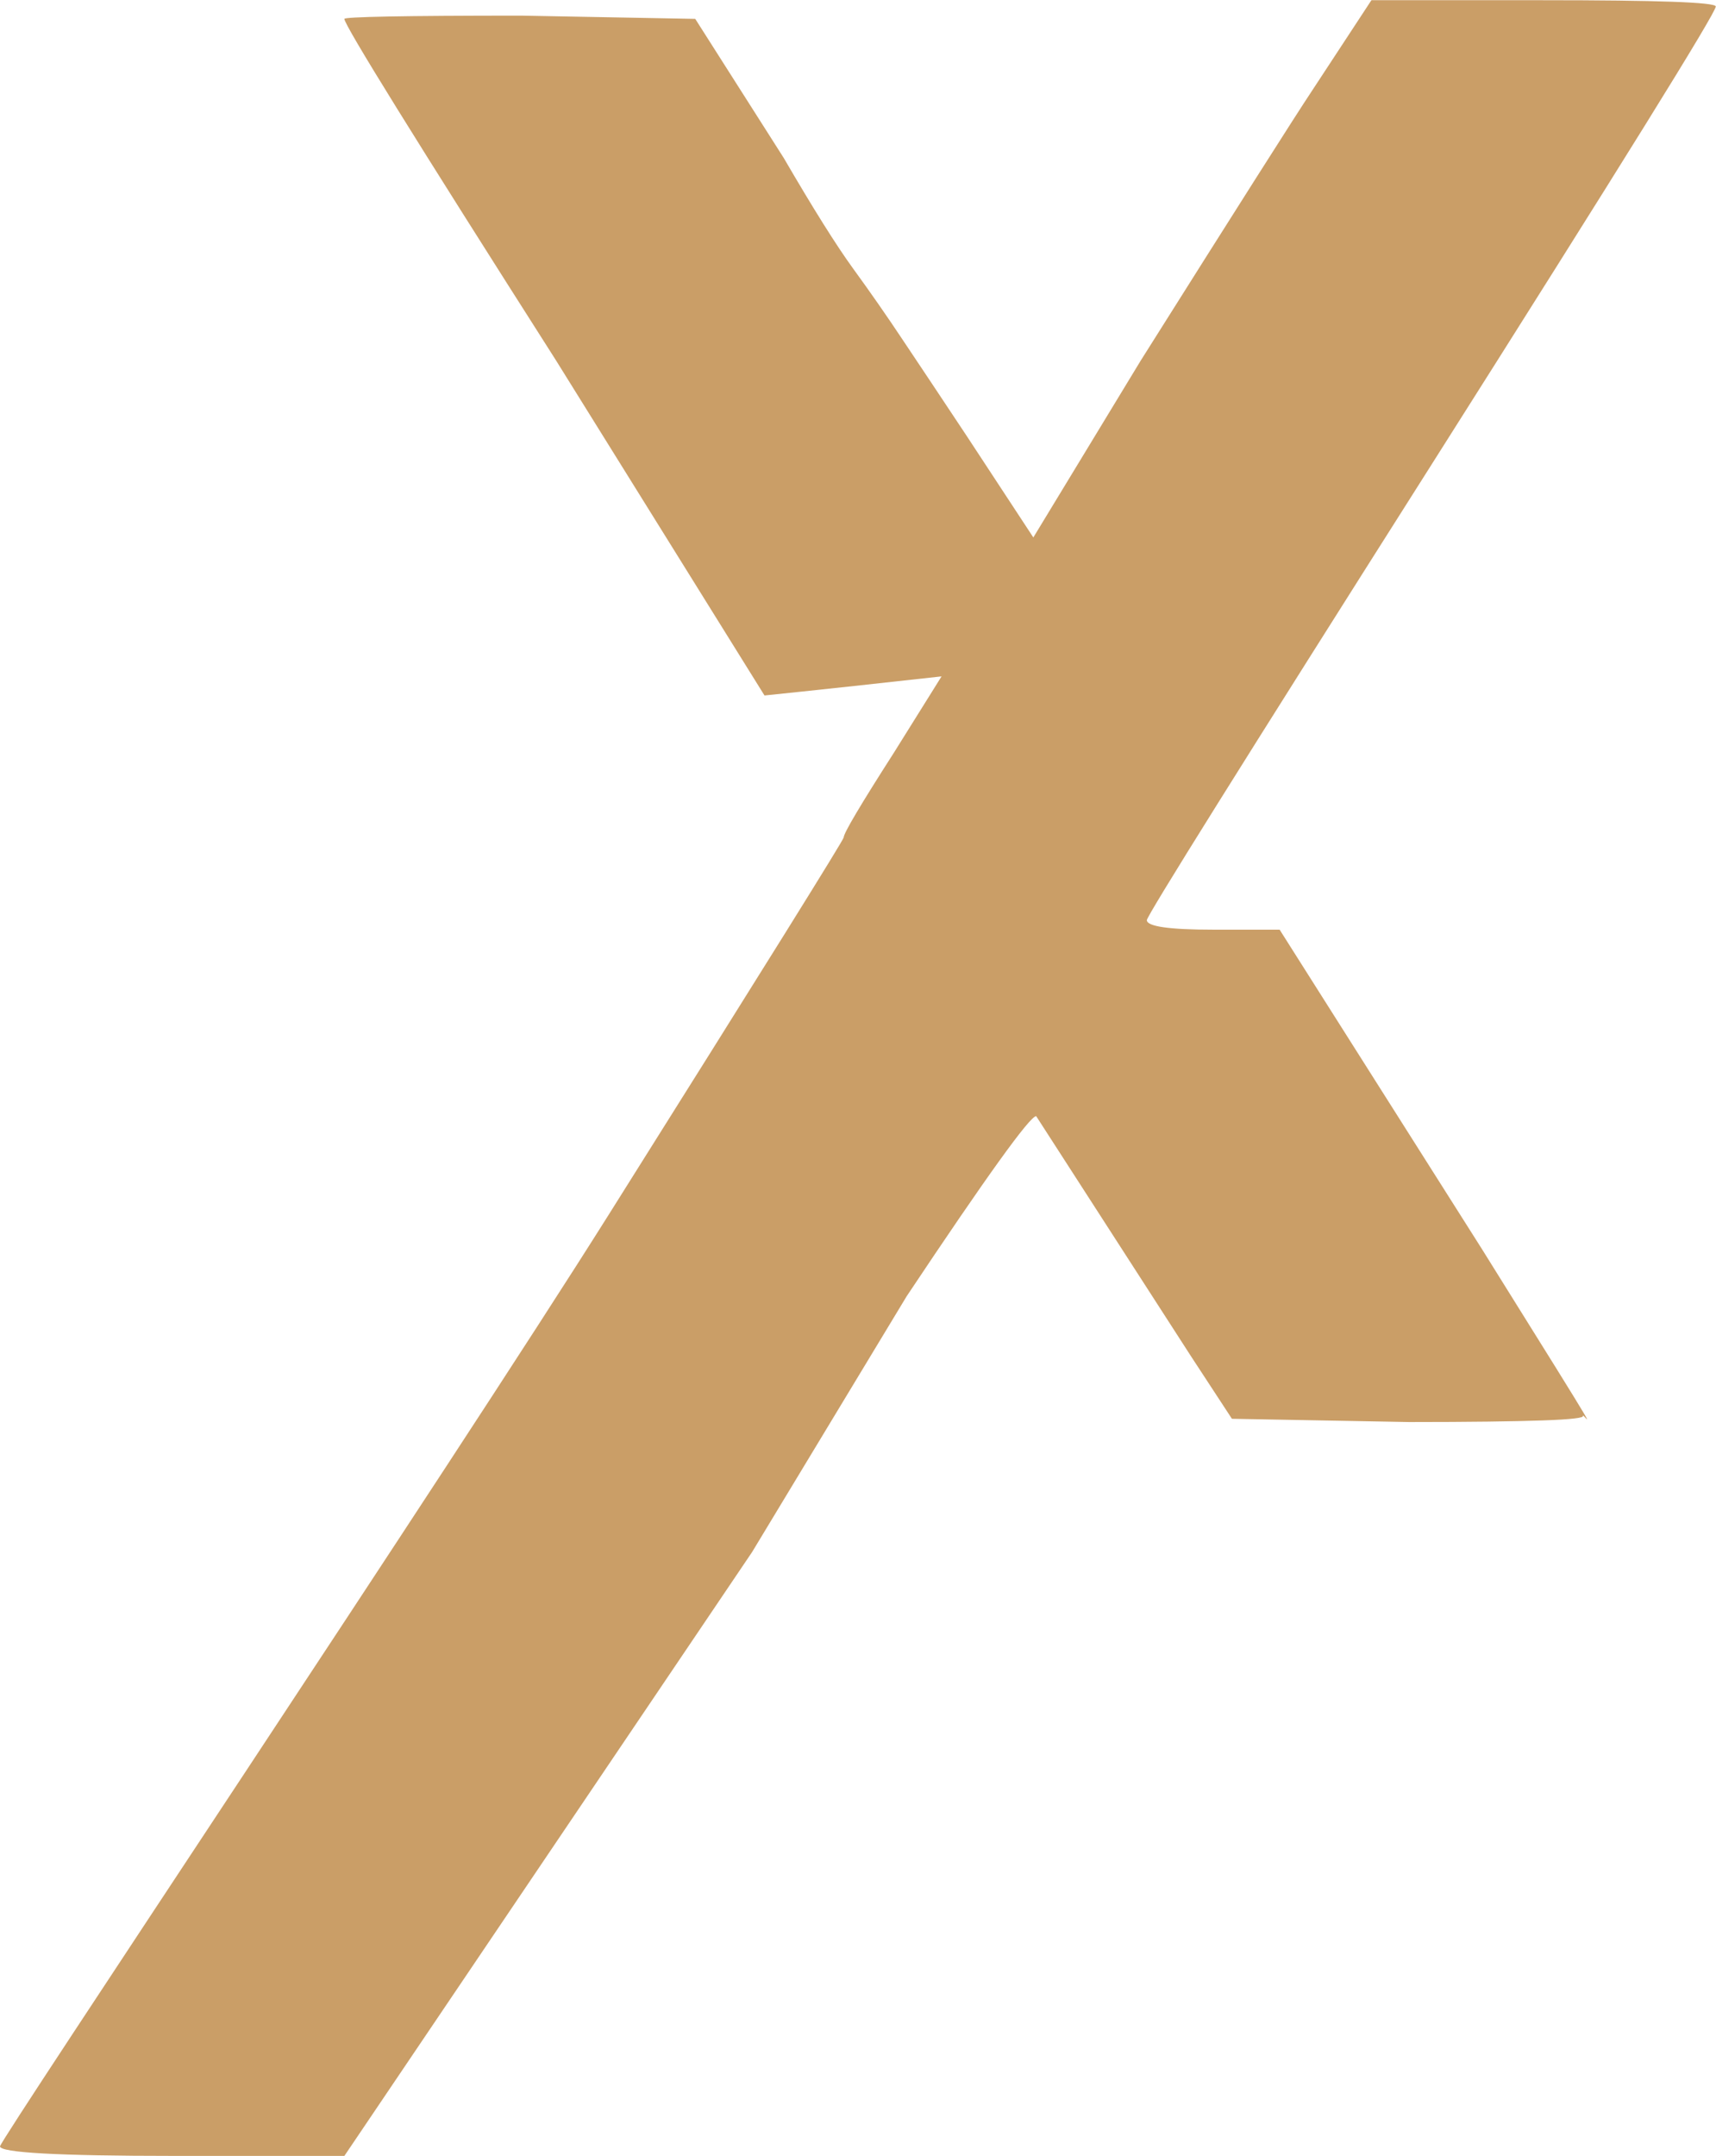 <?xml version="1.0" encoding="UTF-8"?>
<svg id="Ebene_1" xmlns="http://www.w3.org/2000/svg" version="1.1" viewBox="0 0 84.51 106.15">
  <!-- Generator: Adobe Illustrator 29.1.0, SVG Export Plug-In . SVG Version: 2.1.0 Build 142)  -->
  <path d="M37.04,76.41l-20.08,29.73h-8.4c-5.71,0-8.56-.16-8.56-.47s22.23-33.55,29.96-45.84c7.73-12.29,11.59-18.49,11.59-18.6,0-.21.83-1.61,2.49-4.2l2.33-3.73c-.93.1-2.36.26-4.28.47-1.92.21-3.4.36-4.44.47l-10.27-16.5C20.44,6.85,16.96,1.24,16.96.93c0-.1,2.9-.16,8.72-.16l8.56.16,4.36,6.85c1.45,2.49,2.59,4.31,3.42,5.45.83,1.14,1.66,2.33,2.49,3.58.83,1.24,1.87,2.8,3.11,4.67l3.27,4.98,5.29-8.71c4.77-7.57,7.57-11.98,8.4-13.23l2.96-4.51h8.4c5.7,0,8.56.1,8.56.31,0,.31-4.67,7.83-14.01,22.57-9.34,14.73-14.01,22.2-14.01,22.41,0,.31,1.09.47,3.27.47h3.27l9.96,15.72c6.74,10.79,4.97,8,4.97,8.21.1.1-.54.18-1.95.23-1.4.05-3.61.08-6.61.08l-8.72-.16-2.01-3.07-7.63-11.83c-.31,0-2.44,2.96-6.38,8.87" fill="#ca9e67"/>
</svg>